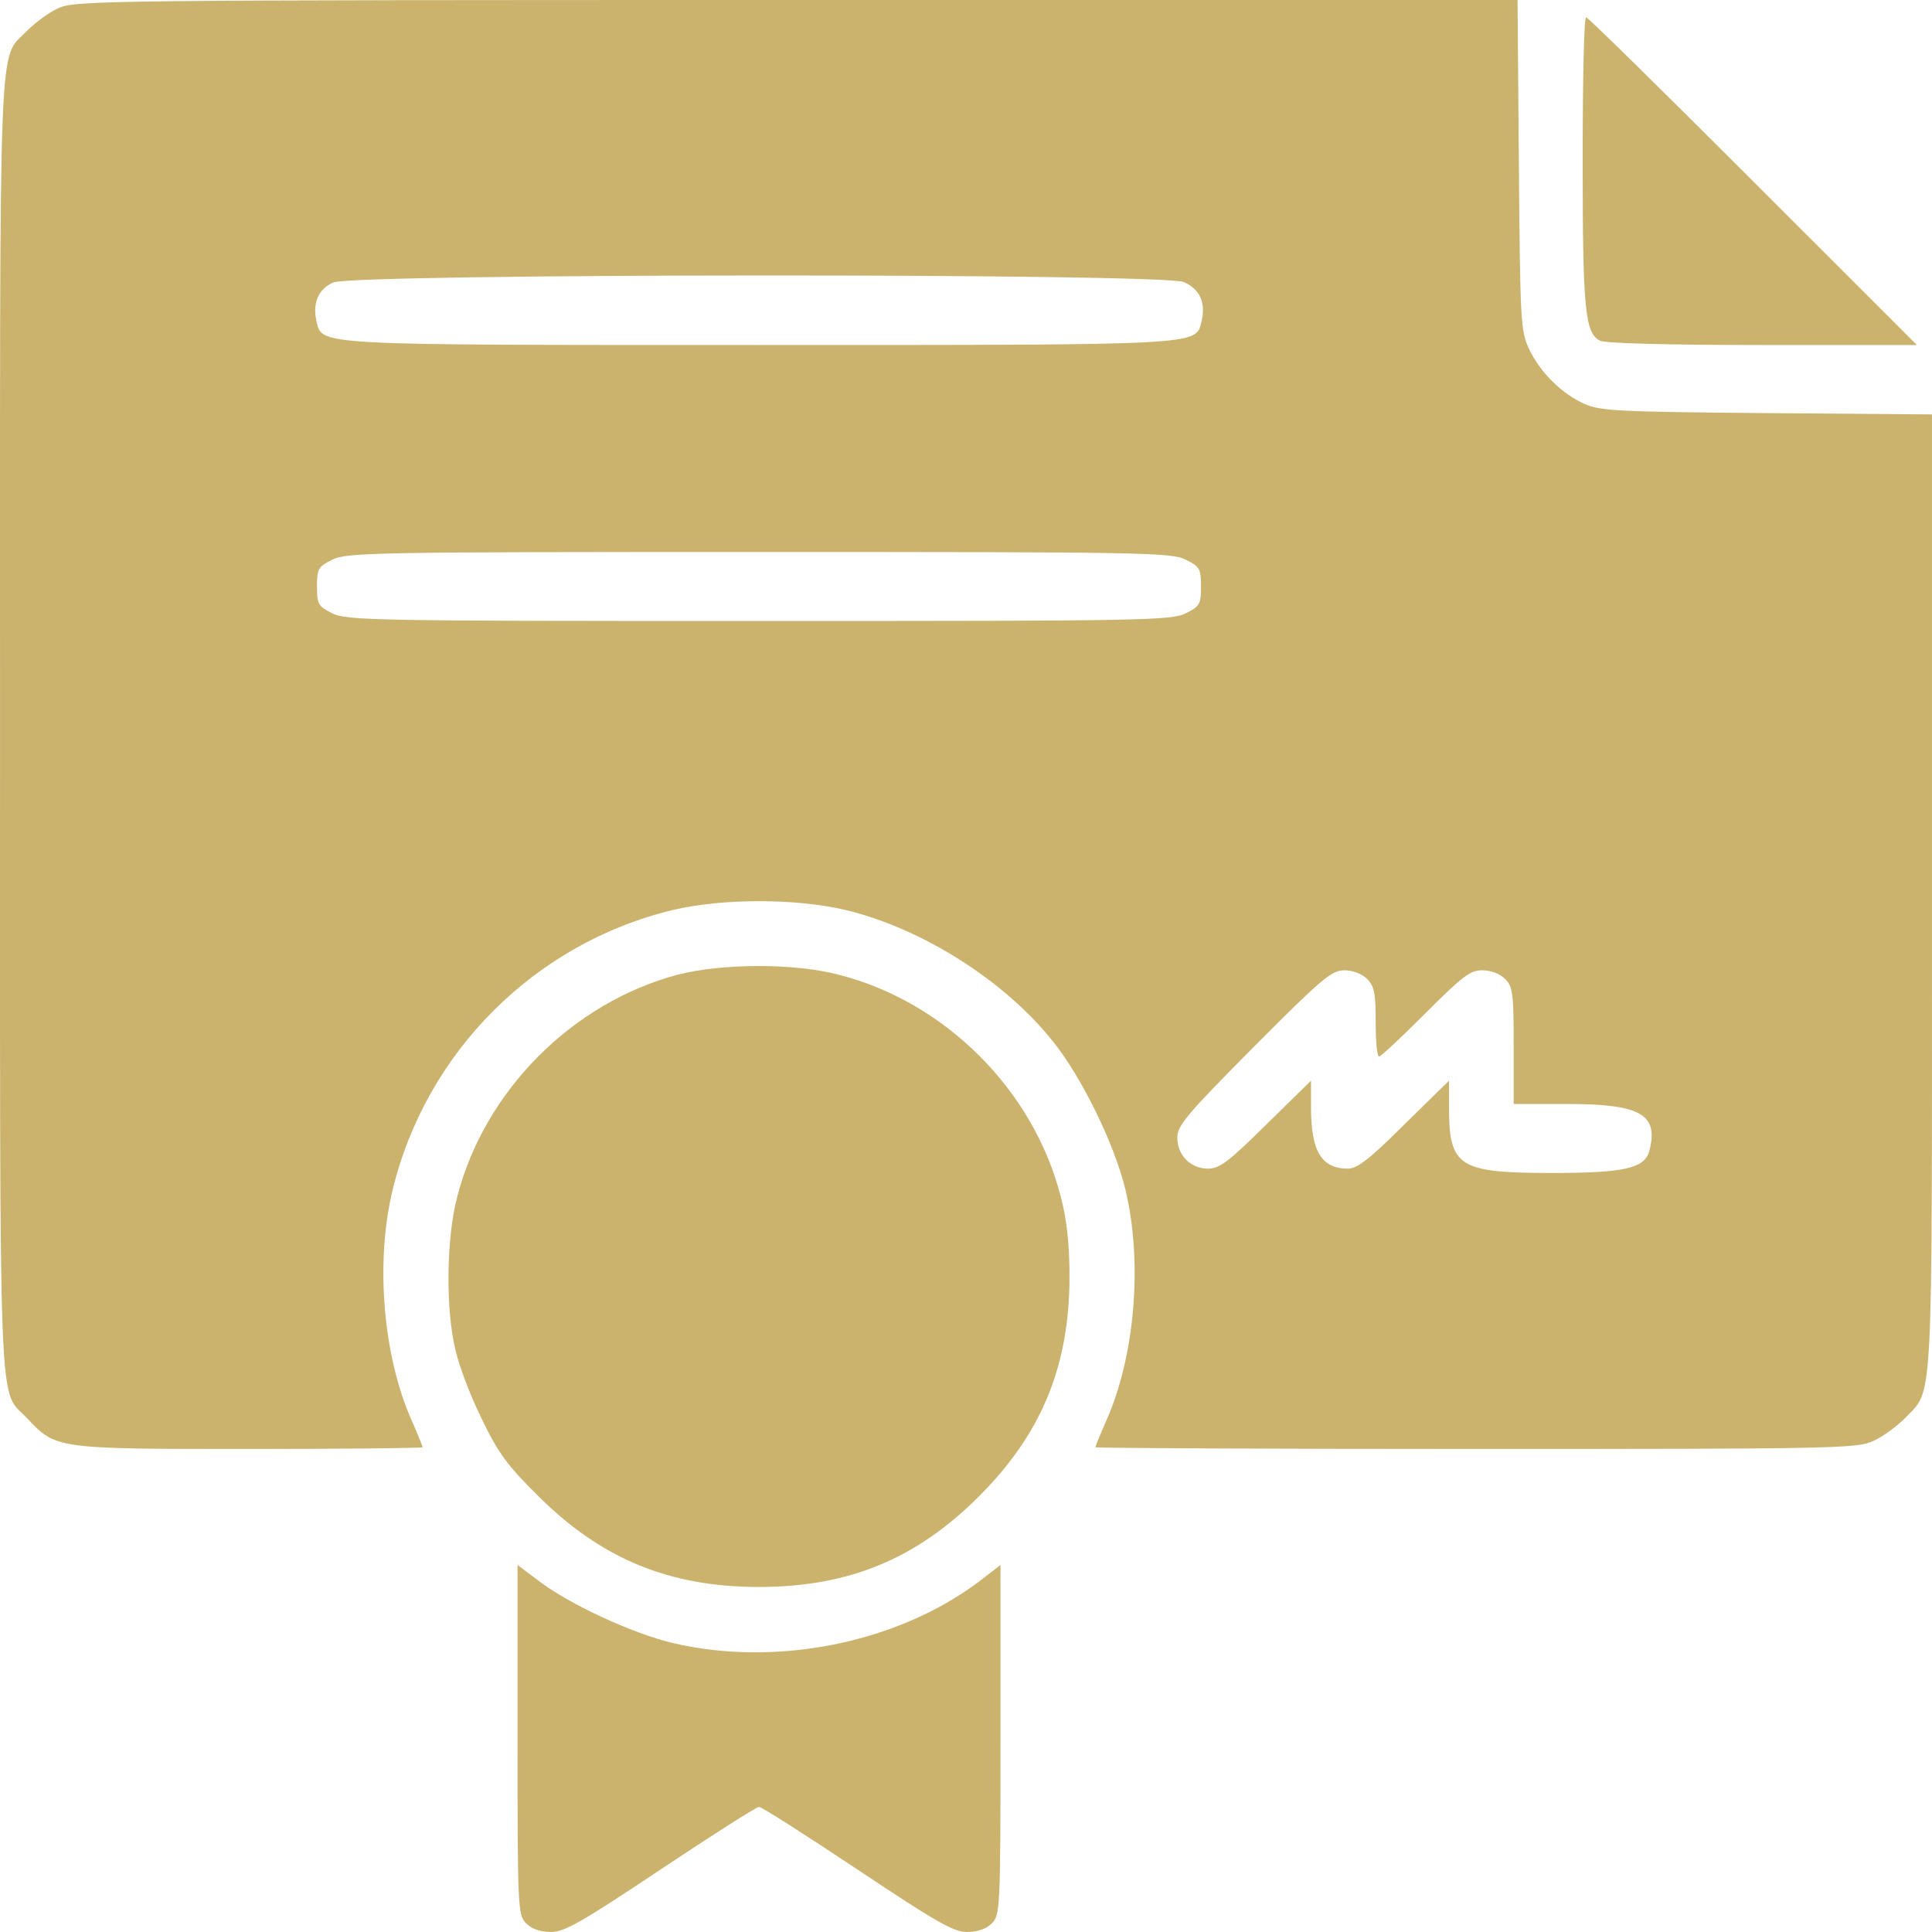 <?xml version="1.0" encoding="UTF-8"?> <svg xmlns="http://www.w3.org/2000/svg" width="54" height="54" viewBox="0 0 54 54" fill="none"><g clip-path="url(#clip0_64_22)"><path d="M1.628 0.229C1.363 0.35 0.977 0.639 0.76 0.856C-0.059 1.724 0.001 0.277 0.001 20.25C0.001 40.222 -0.059 38.775 0.76 39.643C1.568 40.499 1.556 40.499 6.968 40.499C9.632 40.499 11.813 40.475 11.813 40.451C11.813 40.427 11.681 40.101 11.512 39.715C10.704 37.907 10.487 35.292 10.969 33.279C11.898 29.41 14.947 26.36 18.816 25.432C20.202 25.107 22.227 25.107 23.625 25.432C25.747 25.939 28.049 27.385 29.411 29.084C30.218 30.073 31.159 31.989 31.46 33.267C31.942 35.292 31.725 37.907 30.918 39.715C30.749 40.101 30.616 40.427 30.616 40.451C30.616 40.475 35.401 40.499 41.259 40.499C51.36 40.499 51.914 40.487 52.372 40.27C52.638 40.149 53.023 39.86 53.24 39.643C54.048 38.787 53.999 39.715 53.999 24.962V11.583L49.395 11.547C45.261 11.511 44.731 11.487 44.297 11.294C43.646 11.005 43.055 10.414 42.742 9.763C42.501 9.245 42.489 9.016 42.453 4.604L42.416 0H22.263C2.894 0 2.086 0.012 1.628 0.229ZM33.087 7.883C33.533 8.076 33.714 8.461 33.581 8.992C33.413 9.655 33.69 9.643 21.215 9.643C8.74 9.643 9.017 9.655 8.848 8.992C8.728 8.473 8.896 8.076 9.318 7.895C9.897 7.642 32.472 7.63 33.087 7.883ZM33.147 15.645C33.533 15.838 33.569 15.898 33.569 16.392C33.569 16.887 33.533 16.947 33.147 17.14C32.75 17.345 31.93 17.357 21.215 17.357C10.499 17.357 9.68 17.345 9.282 17.14C8.896 16.947 8.86 16.887 8.86 16.392C8.86 15.898 8.896 15.838 9.282 15.645C9.68 15.44 10.499 15.428 21.215 15.428C31.93 15.428 32.75 15.44 33.147 15.645ZM38.21 27.361C38.415 27.566 38.451 27.759 38.451 28.566C38.451 29.097 38.487 29.53 38.547 29.53C38.596 29.53 39.174 28.988 39.837 28.325C40.873 27.289 41.09 27.12 41.428 27.12C41.669 27.12 41.922 27.216 42.067 27.361C42.284 27.578 42.308 27.759 42.308 29.229V30.856H43.79C45.852 30.856 46.358 31.146 46.105 32.146C45.984 32.652 45.43 32.785 43.393 32.785C40.765 32.785 40.5 32.616 40.5 30.941V30.206L39.246 31.435C38.294 32.387 37.932 32.664 37.679 32.664C36.932 32.664 36.643 32.182 36.643 30.941V30.206L35.389 31.435C34.341 32.471 34.088 32.664 33.762 32.664C33.28 32.664 32.906 32.291 32.906 31.797C32.906 31.459 33.172 31.146 35.04 29.265C36.944 27.349 37.221 27.12 37.571 27.12C37.812 27.12 38.065 27.216 38.21 27.361Z" fill="#CBB26D"></path><path d="M44.236 4.484C44.236 8.618 44.297 9.305 44.718 9.522C44.863 9.595 46.575 9.643 49.263 9.643H53.578L48.997 5.063C46.478 2.543 44.381 0.482 44.333 0.482C44.272 0.482 44.236 2.29 44.236 4.484Z" fill="#CBB26D"></path><path d="M18.948 27.241C15.995 28.024 13.536 30.495 12.777 33.46C12.476 34.605 12.452 36.594 12.729 37.727C12.825 38.161 13.151 39.029 13.464 39.655C13.922 40.608 14.175 40.957 15.055 41.825C16.815 43.573 18.707 44.356 21.214 44.356C23.721 44.356 25.614 43.573 27.361 41.825C29.109 40.077 29.893 38.185 29.893 35.678C29.893 34.798 29.82 34.099 29.652 33.46C28.892 30.471 26.421 28 23.432 27.241C22.191 26.915 20.178 26.927 18.948 27.241Z" fill="#CBB26D"></path><path d="M14.465 48.635C14.465 53.36 14.477 53.529 14.706 53.758C14.863 53.914 15.104 53.999 15.405 53.999C15.779 53.999 16.261 53.722 18.466 52.251C19.913 51.287 21.142 50.503 21.215 50.503C21.287 50.503 22.516 51.287 23.963 52.251C26.169 53.722 26.651 53.999 27.024 53.999C27.326 53.999 27.567 53.914 27.723 53.758C27.952 53.529 27.964 53.36 27.964 48.635V43.742L27.338 44.224C25.047 45.935 21.673 46.598 18.804 45.923C17.647 45.646 15.887 44.826 15.043 44.175L14.465 43.742V48.635Z" fill="#CBB26D"></path></g><defs><clipPath id="clip0_64_22"><rect width="54" height="54" fill="white"></rect></clipPath></defs></svg> 